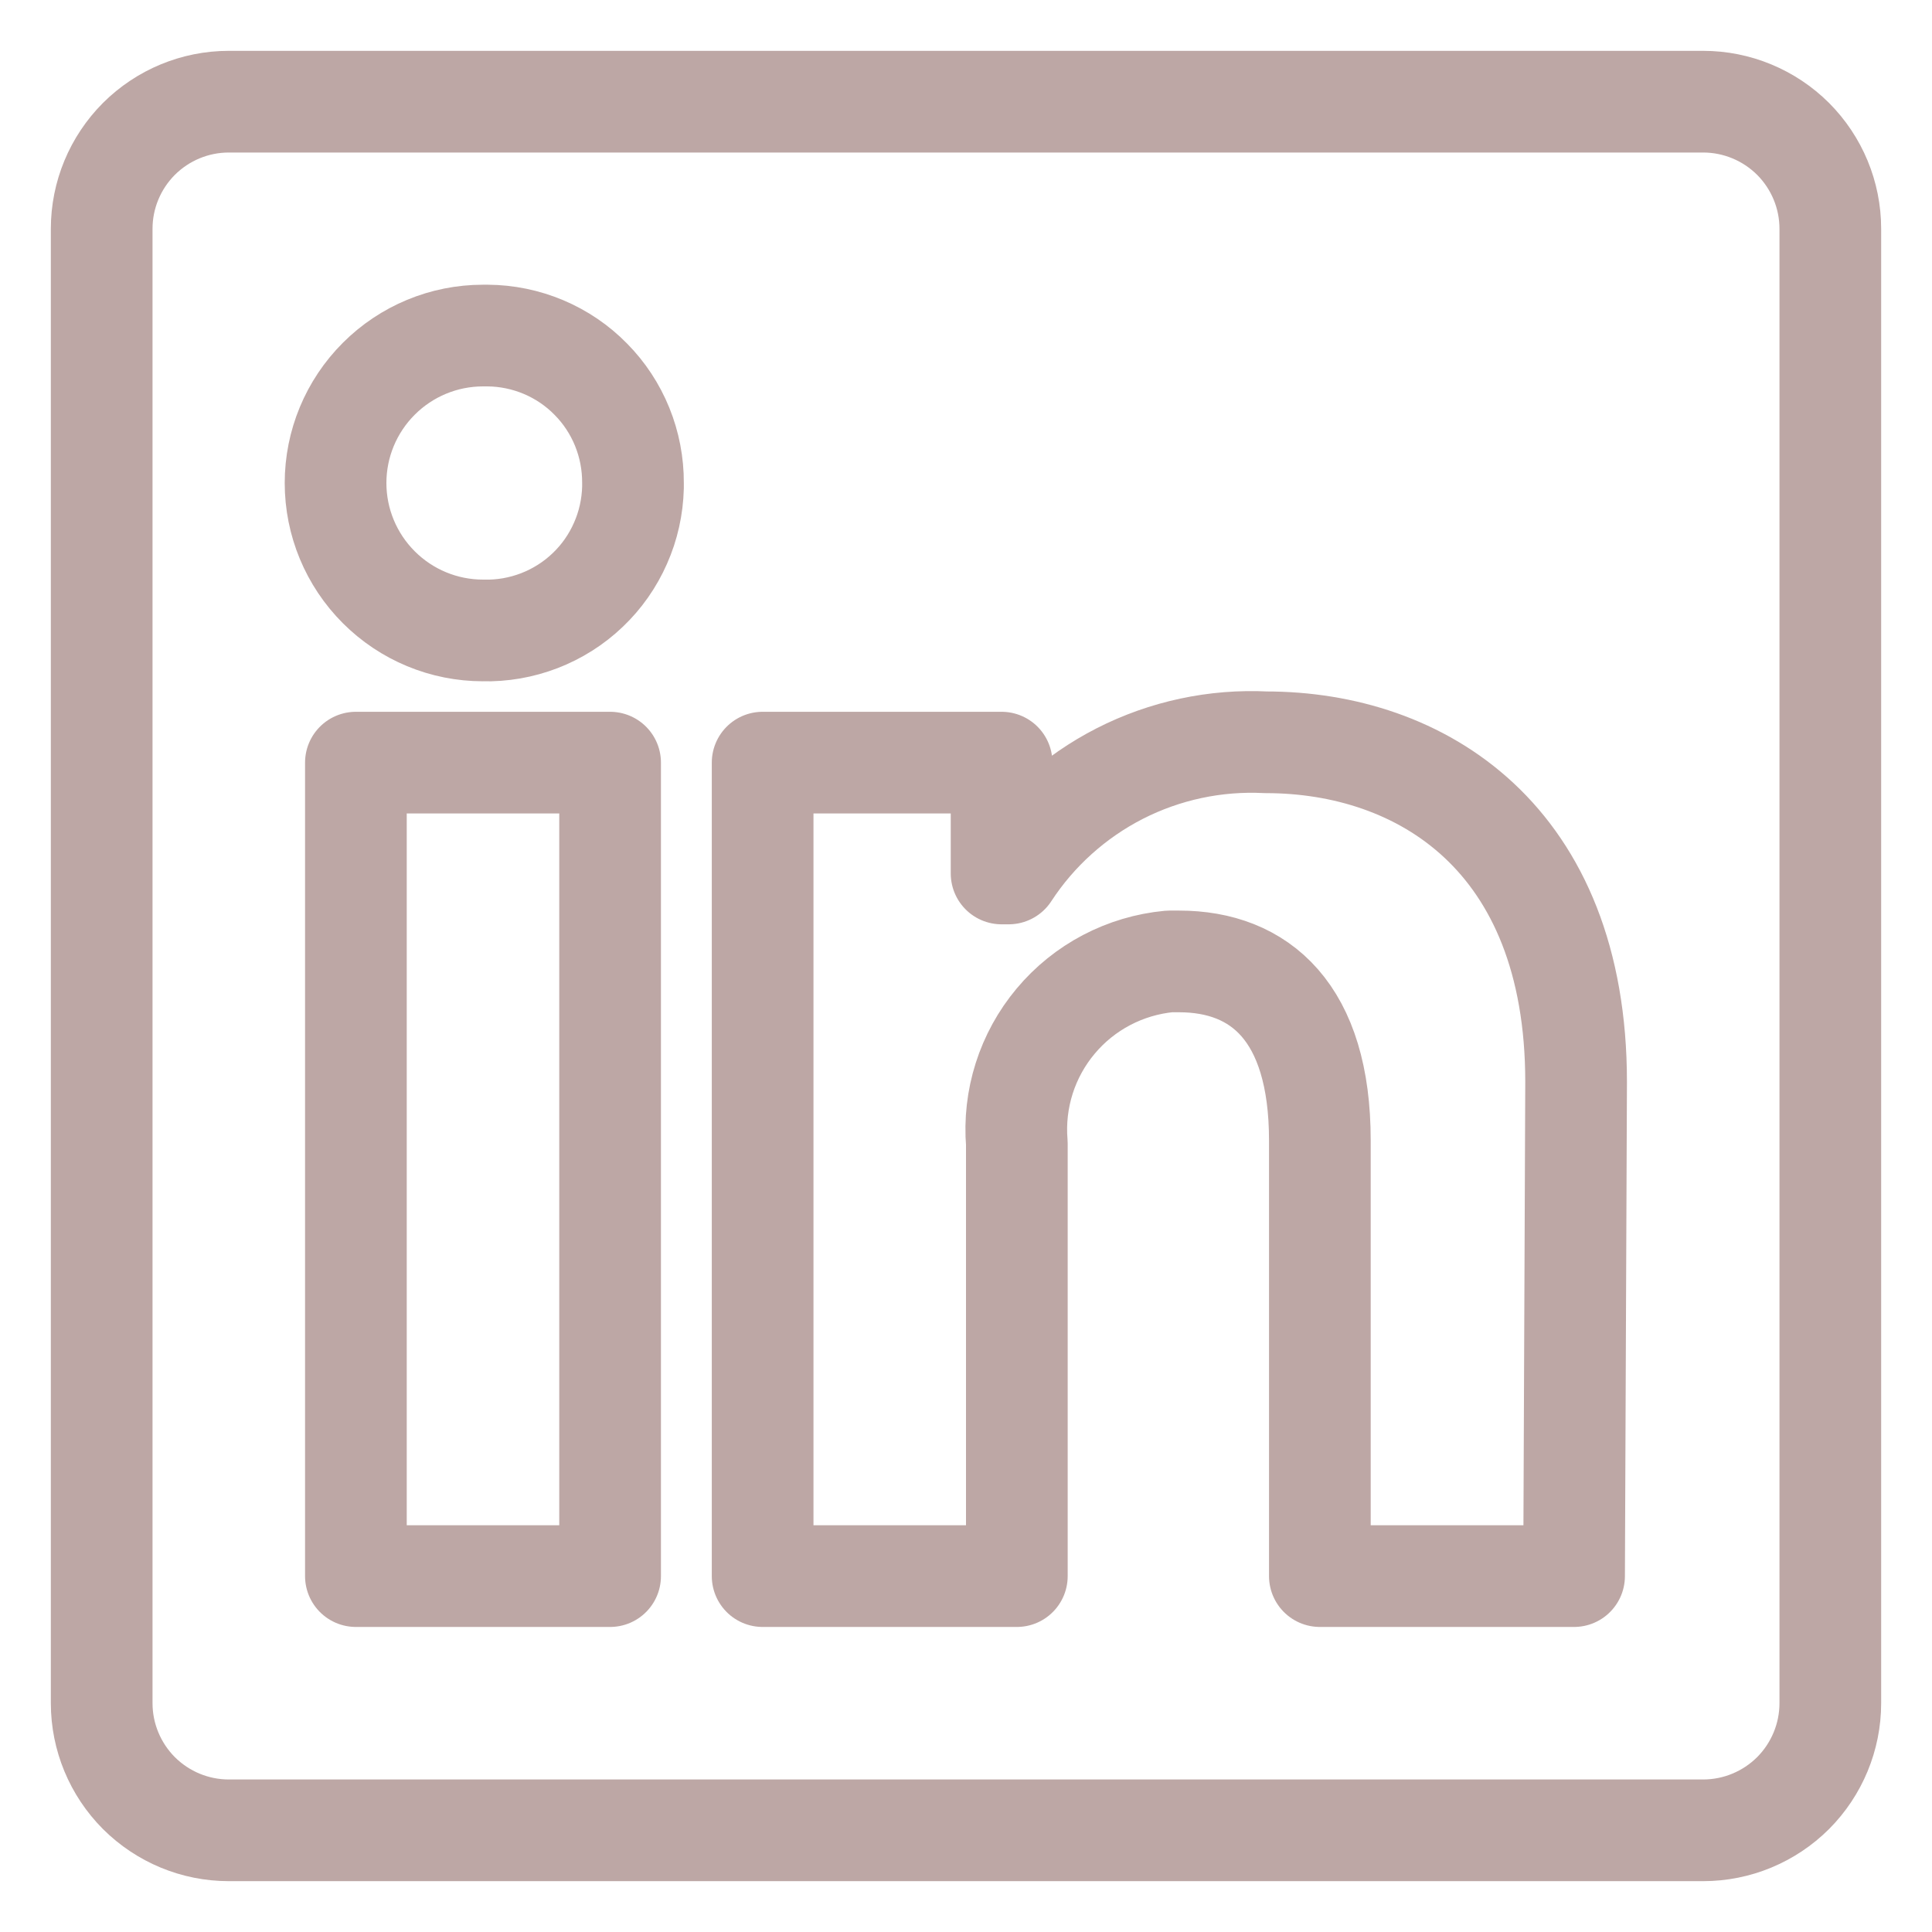 <svg width="19" height="19" viewBox="0 0 19 19" fill="none" xmlns="http://www.w3.org/2000/svg">
<path d="M18 2.25V16.75C18 17.081 17.868 17.399 17.634 17.634C17.399 17.868 17.081 18 16.75 18H2.25C1.918 18 1.601 17.868 1.366 17.634C1.132 17.399 1 17.081 1 16.75V2.25C1 1.918 1.132 1.601 1.366 1.366C1.601 1.132 1.918 1 2.25 1H16.75C17.081 1 17.399 1.132 17.634 1.366C17.868 1.601 18 1.918 18 2.25ZM6 7.5H3.5V15.5H6V7.5ZM6.225 4.75C6.226 4.561 6.19 4.373 6.119 4.198C6.048 4.023 5.943 3.863 5.81 3.729C5.678 3.594 5.52 3.487 5.345 3.413C5.171 3.34 4.984 3.301 4.795 3.3H4.75C4.365 3.3 3.997 3.453 3.725 3.725C3.453 3.997 3.3 4.365 3.3 4.75C3.3 5.135 3.453 5.503 3.725 5.775C3.997 6.047 4.365 6.2 4.75 6.2C4.939 6.205 5.127 6.172 5.304 6.104C5.48 6.036 5.642 5.934 5.779 5.803C5.916 5.673 6.026 5.516 6.102 5.343C6.179 5.17 6.22 4.984 6.225 4.795V4.75ZM15.5 10.64C15.5 8.235 13.97 7.3 12.45 7.3C11.952 7.275 11.457 7.381 11.013 7.607C10.569 7.834 10.192 8.173 9.92 8.59H9.85V7.5H7.5V15.5H10V11.245C9.964 10.809 10.101 10.377 10.382 10.042C10.663 9.706 11.065 9.496 11.5 9.455H11.595C12.39 9.455 12.98 9.955 12.98 11.215V15.5H15.48L15.5 10.64Z" stroke="#BDA7A5" stroke-linejoin="round"/>
</svg>
